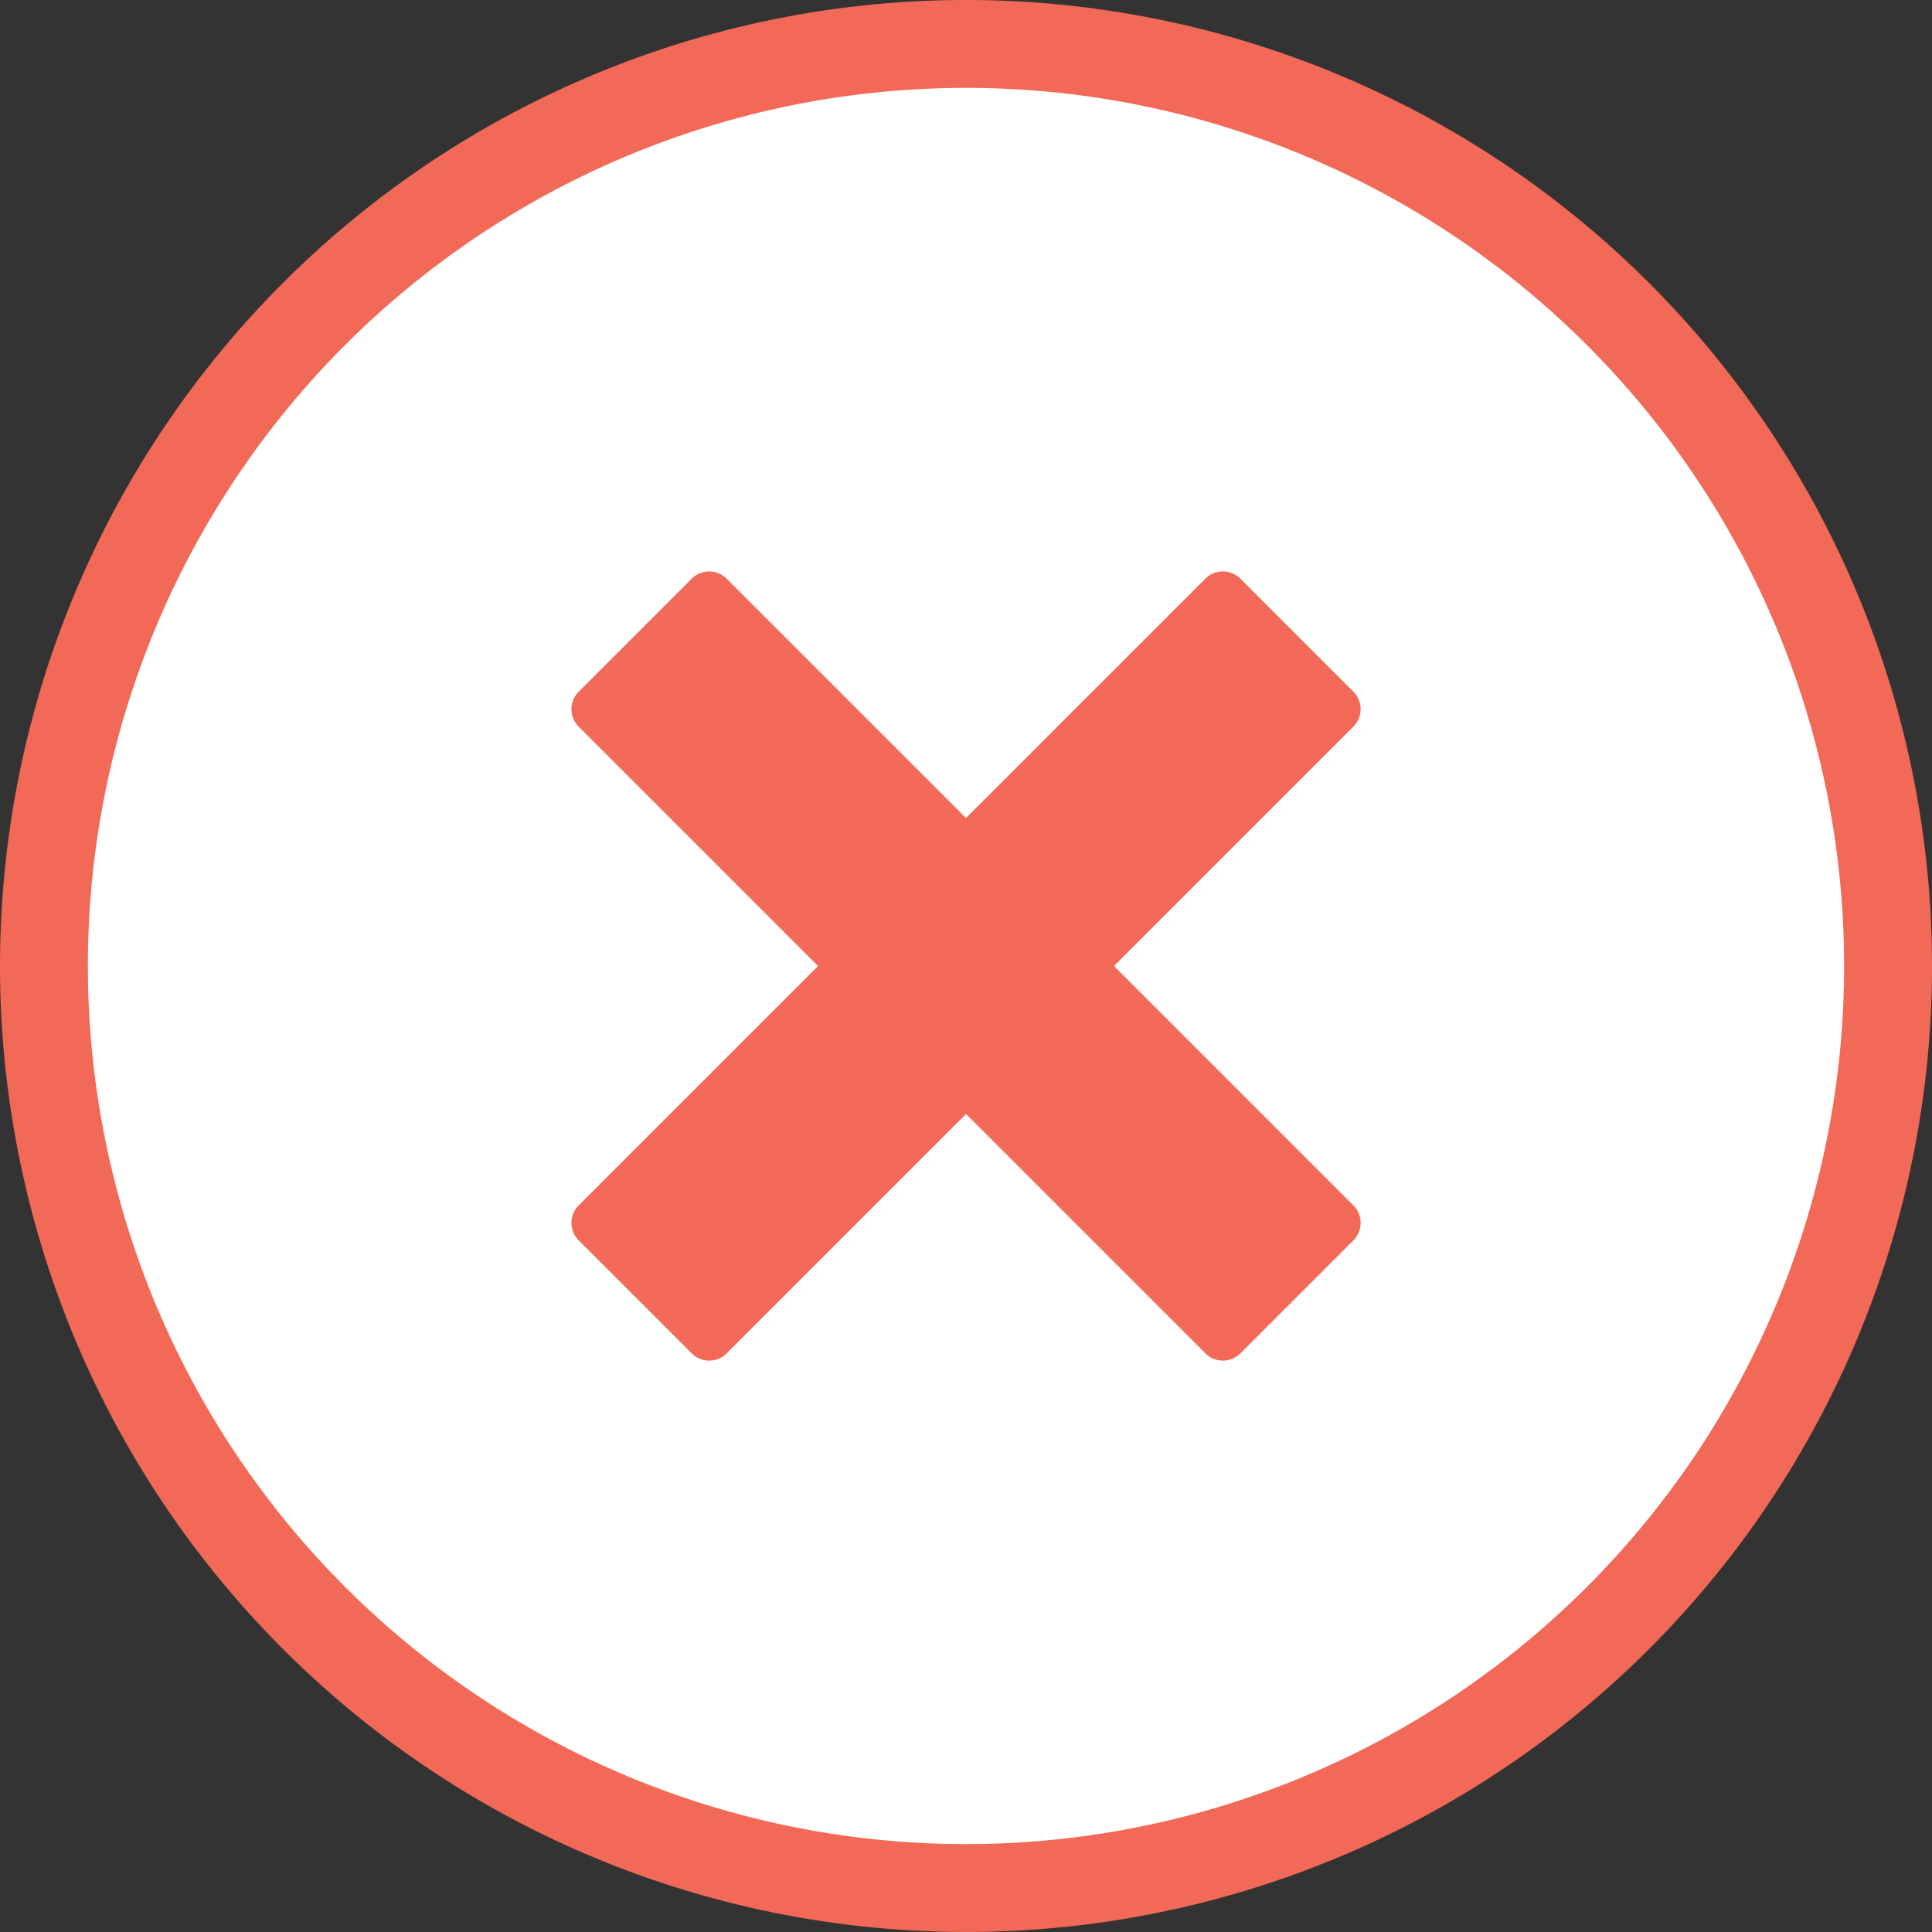 <svg id="Component_43_1" data-name="Component 43 – 1" xmlns="http://www.w3.org/2000/svg" xmlns:xlink="http://www.w3.org/1999/xlink" width="68.319" height="68.319" viewBox="0 0 68.319 68.319">
  <rect x="0" y="0" width="68.319" height="68.319" fill="#333333" stroke="none"/>
  <defs>
    <clipPath id="clip-path">
      <rect id="Rectangle_555" data-name="Rectangle 555" width="68.319" height="68.319" fill="none"/>
    </clipPath>
  </defs>
  <g id="Group_887" data-name="Group 887" clip-path="url(#clip-path)">
    <path id="Path_15640" data-name="Path 15640" d="M68.319,34.16A34.159,34.159,0,1,1,34.16,0,34.159,34.159,0,0,1,68.319,34.16" transform="translate(0 0)" fill="#f26957"/>
    <path id="Path_15641" data-name="Path 15641" d="M83.254,39.34a31.052,31.052,0,1,1-43.915,0,31.053,31.053,0,0,1,43.915,0" transform="translate(-27.137 -27.138)" fill="#fff"/>
  </g>
  <path id="Icon_metro-cross" data-name="Icon metro-cross" d="M30.222,24.347h0l-8.465-8.466,8.466-8.466h0a.874.874,0,0,0,0-1.233l-4-4a.874.874,0,0,0-1.233,0h0l-8.466,8.466L8.058,2.183h0a.874.874,0,0,0-1.233,0l-4,4a.874.874,0,0,0,0,1.233h0l8.466,8.466L2.826,24.347h0a.874.874,0,0,0,0,1.233l4,4a.874.874,0,0,0,1.233,0h0l8.466-8.466,8.466,8.466h0a.874.874,0,0,0,1.233,0l4-4a.874.874,0,0,0,0-1.233Z" transform="translate(17.636 18.279)" fill="#f26957"/>
</svg>
